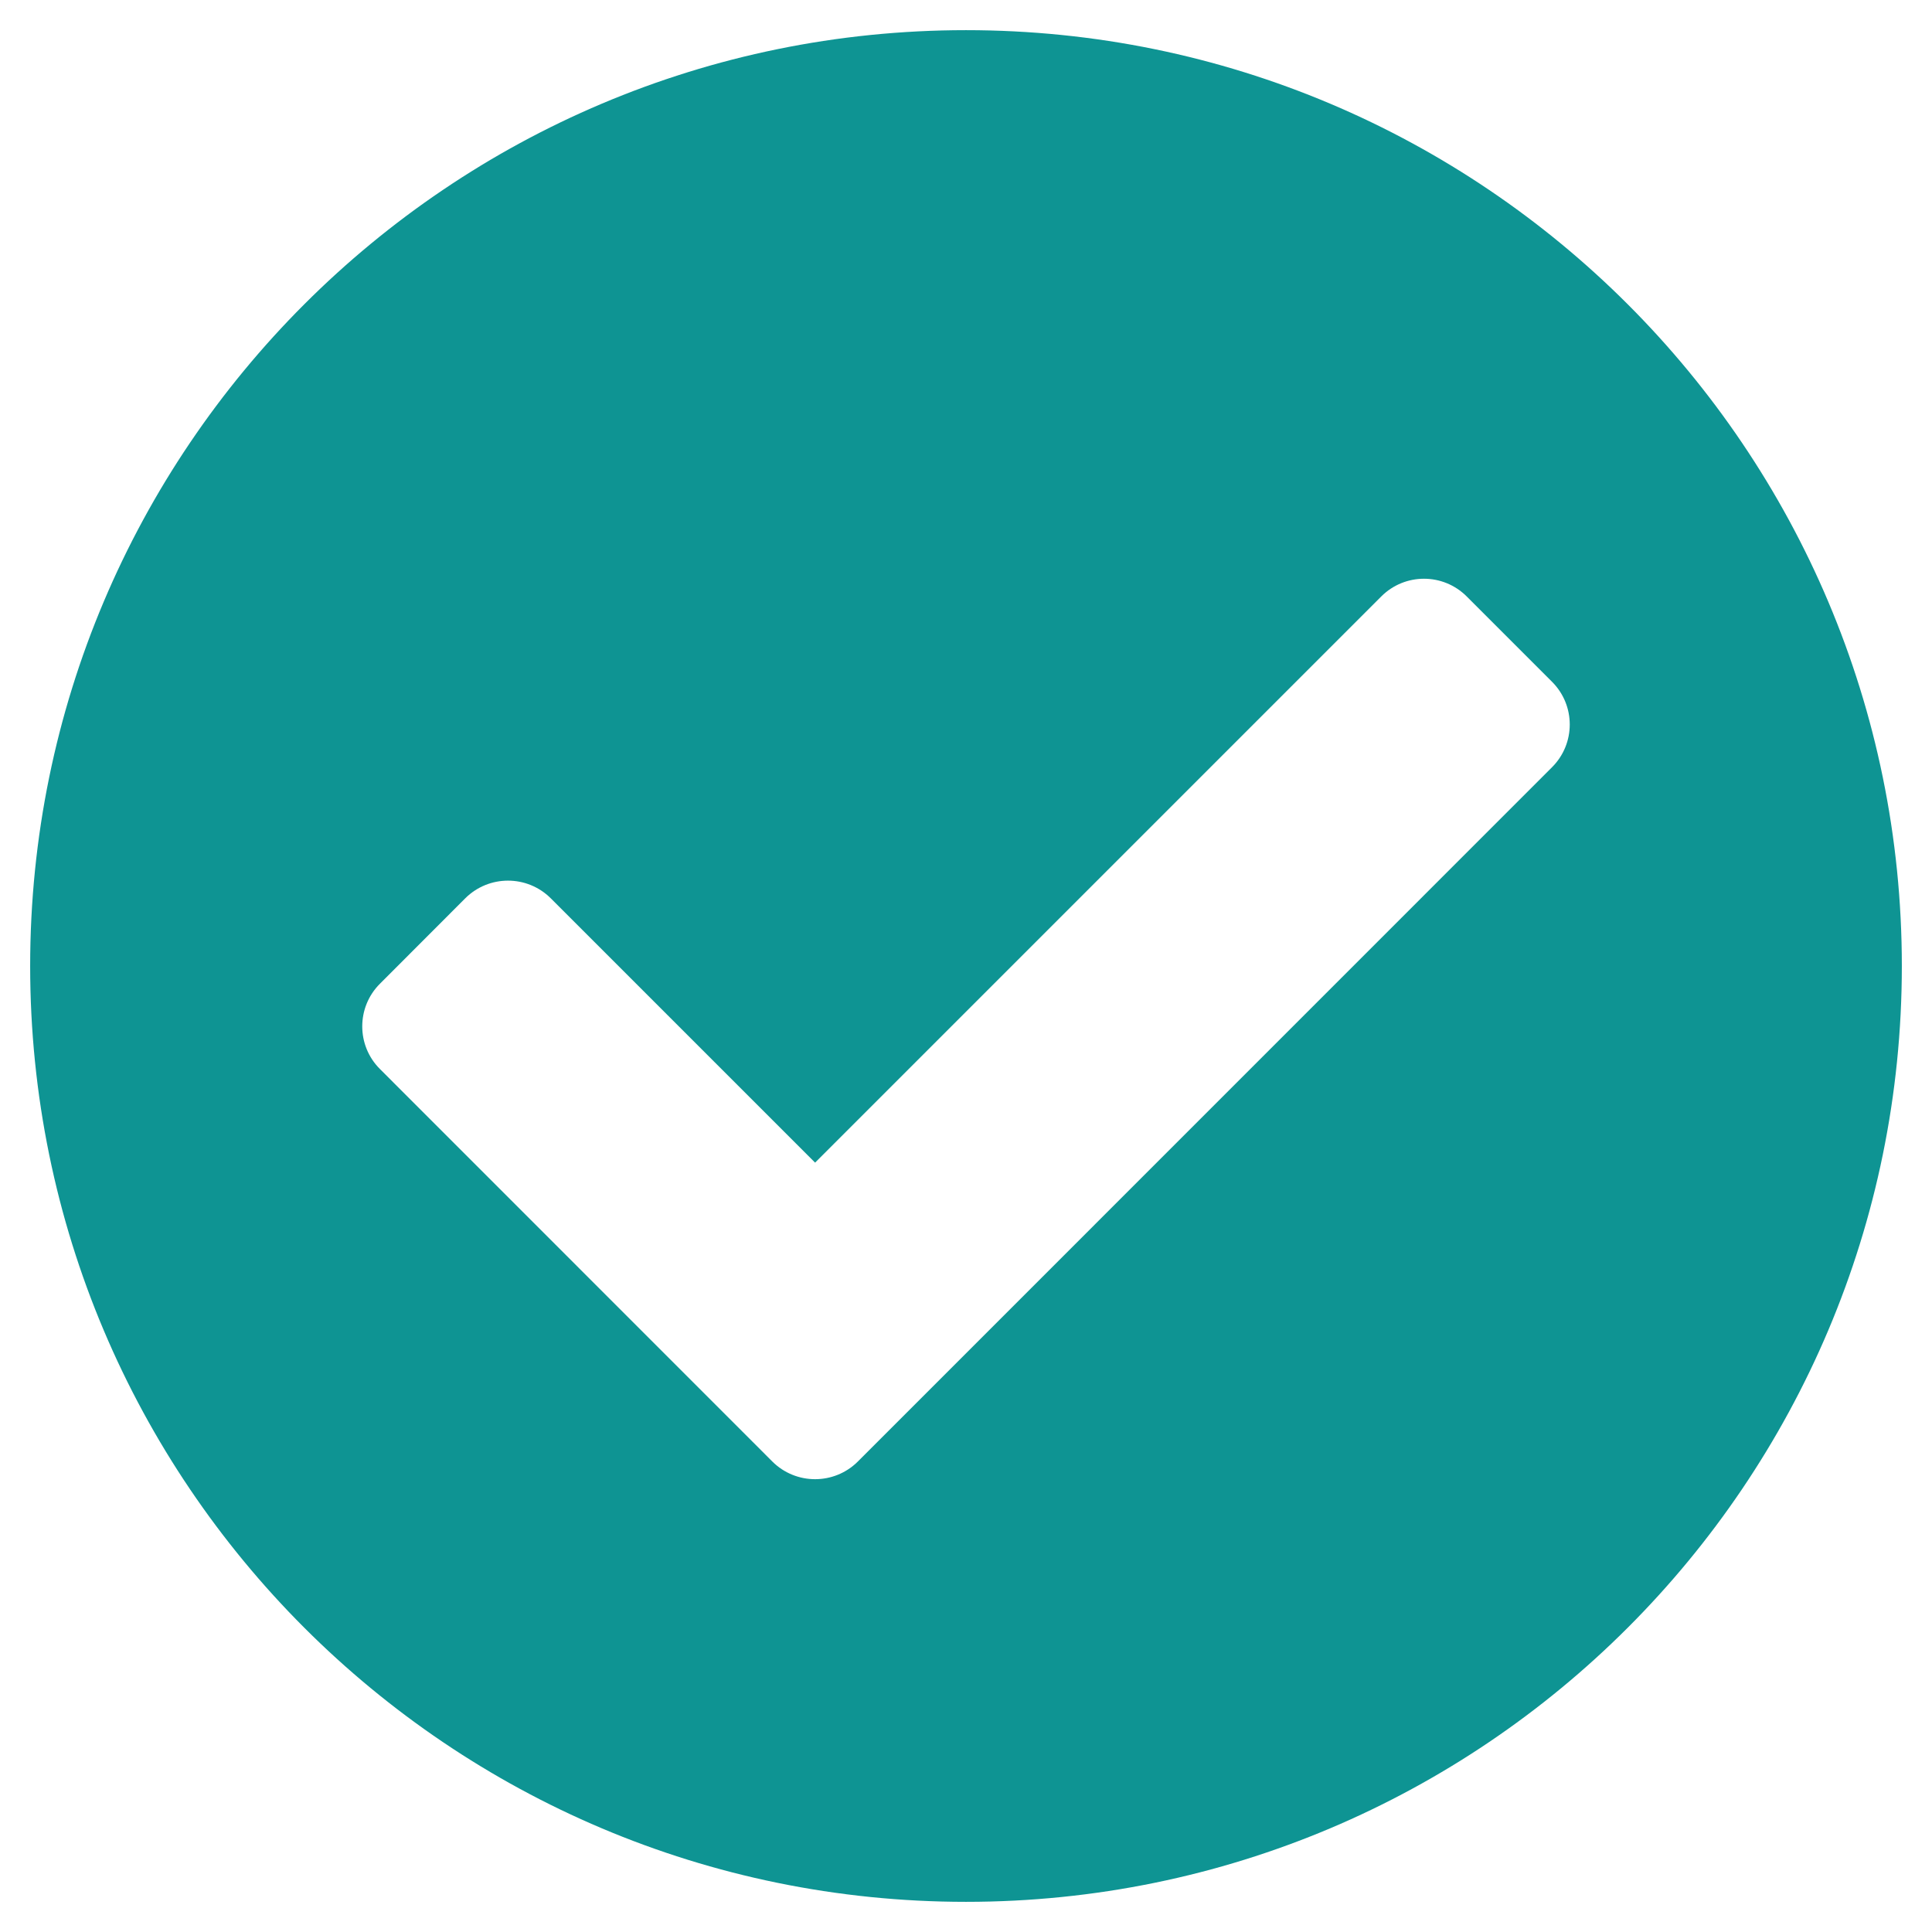 <svg width="18" height="18" viewBox="0 0 18 18" fill="none" xmlns="http://www.w3.org/2000/svg">
<path d="M17.719 9C17.719 13.815 13.815 17.719 9 17.719C4.185 17.719 0.281 13.815 0.281 9C0.281 4.185 4.185 0.281 9 0.281C13.815 0.281 17.719 4.185 17.719 9ZM7.992 13.617L14.46 7.148C14.68 6.928 14.68 6.572 14.46 6.352L13.665 5.557C13.445 5.337 13.089 5.337 12.869 5.557L7.594 10.832L5.131 8.369C4.911 8.15 4.555 8.15 4.335 8.369L3.54 9.165C3.32 9.384 3.32 9.741 3.54 9.96L7.196 13.617C7.416 13.836 7.772 13.836 7.992 13.617Z" fill="#0E9493"/>
</svg>
